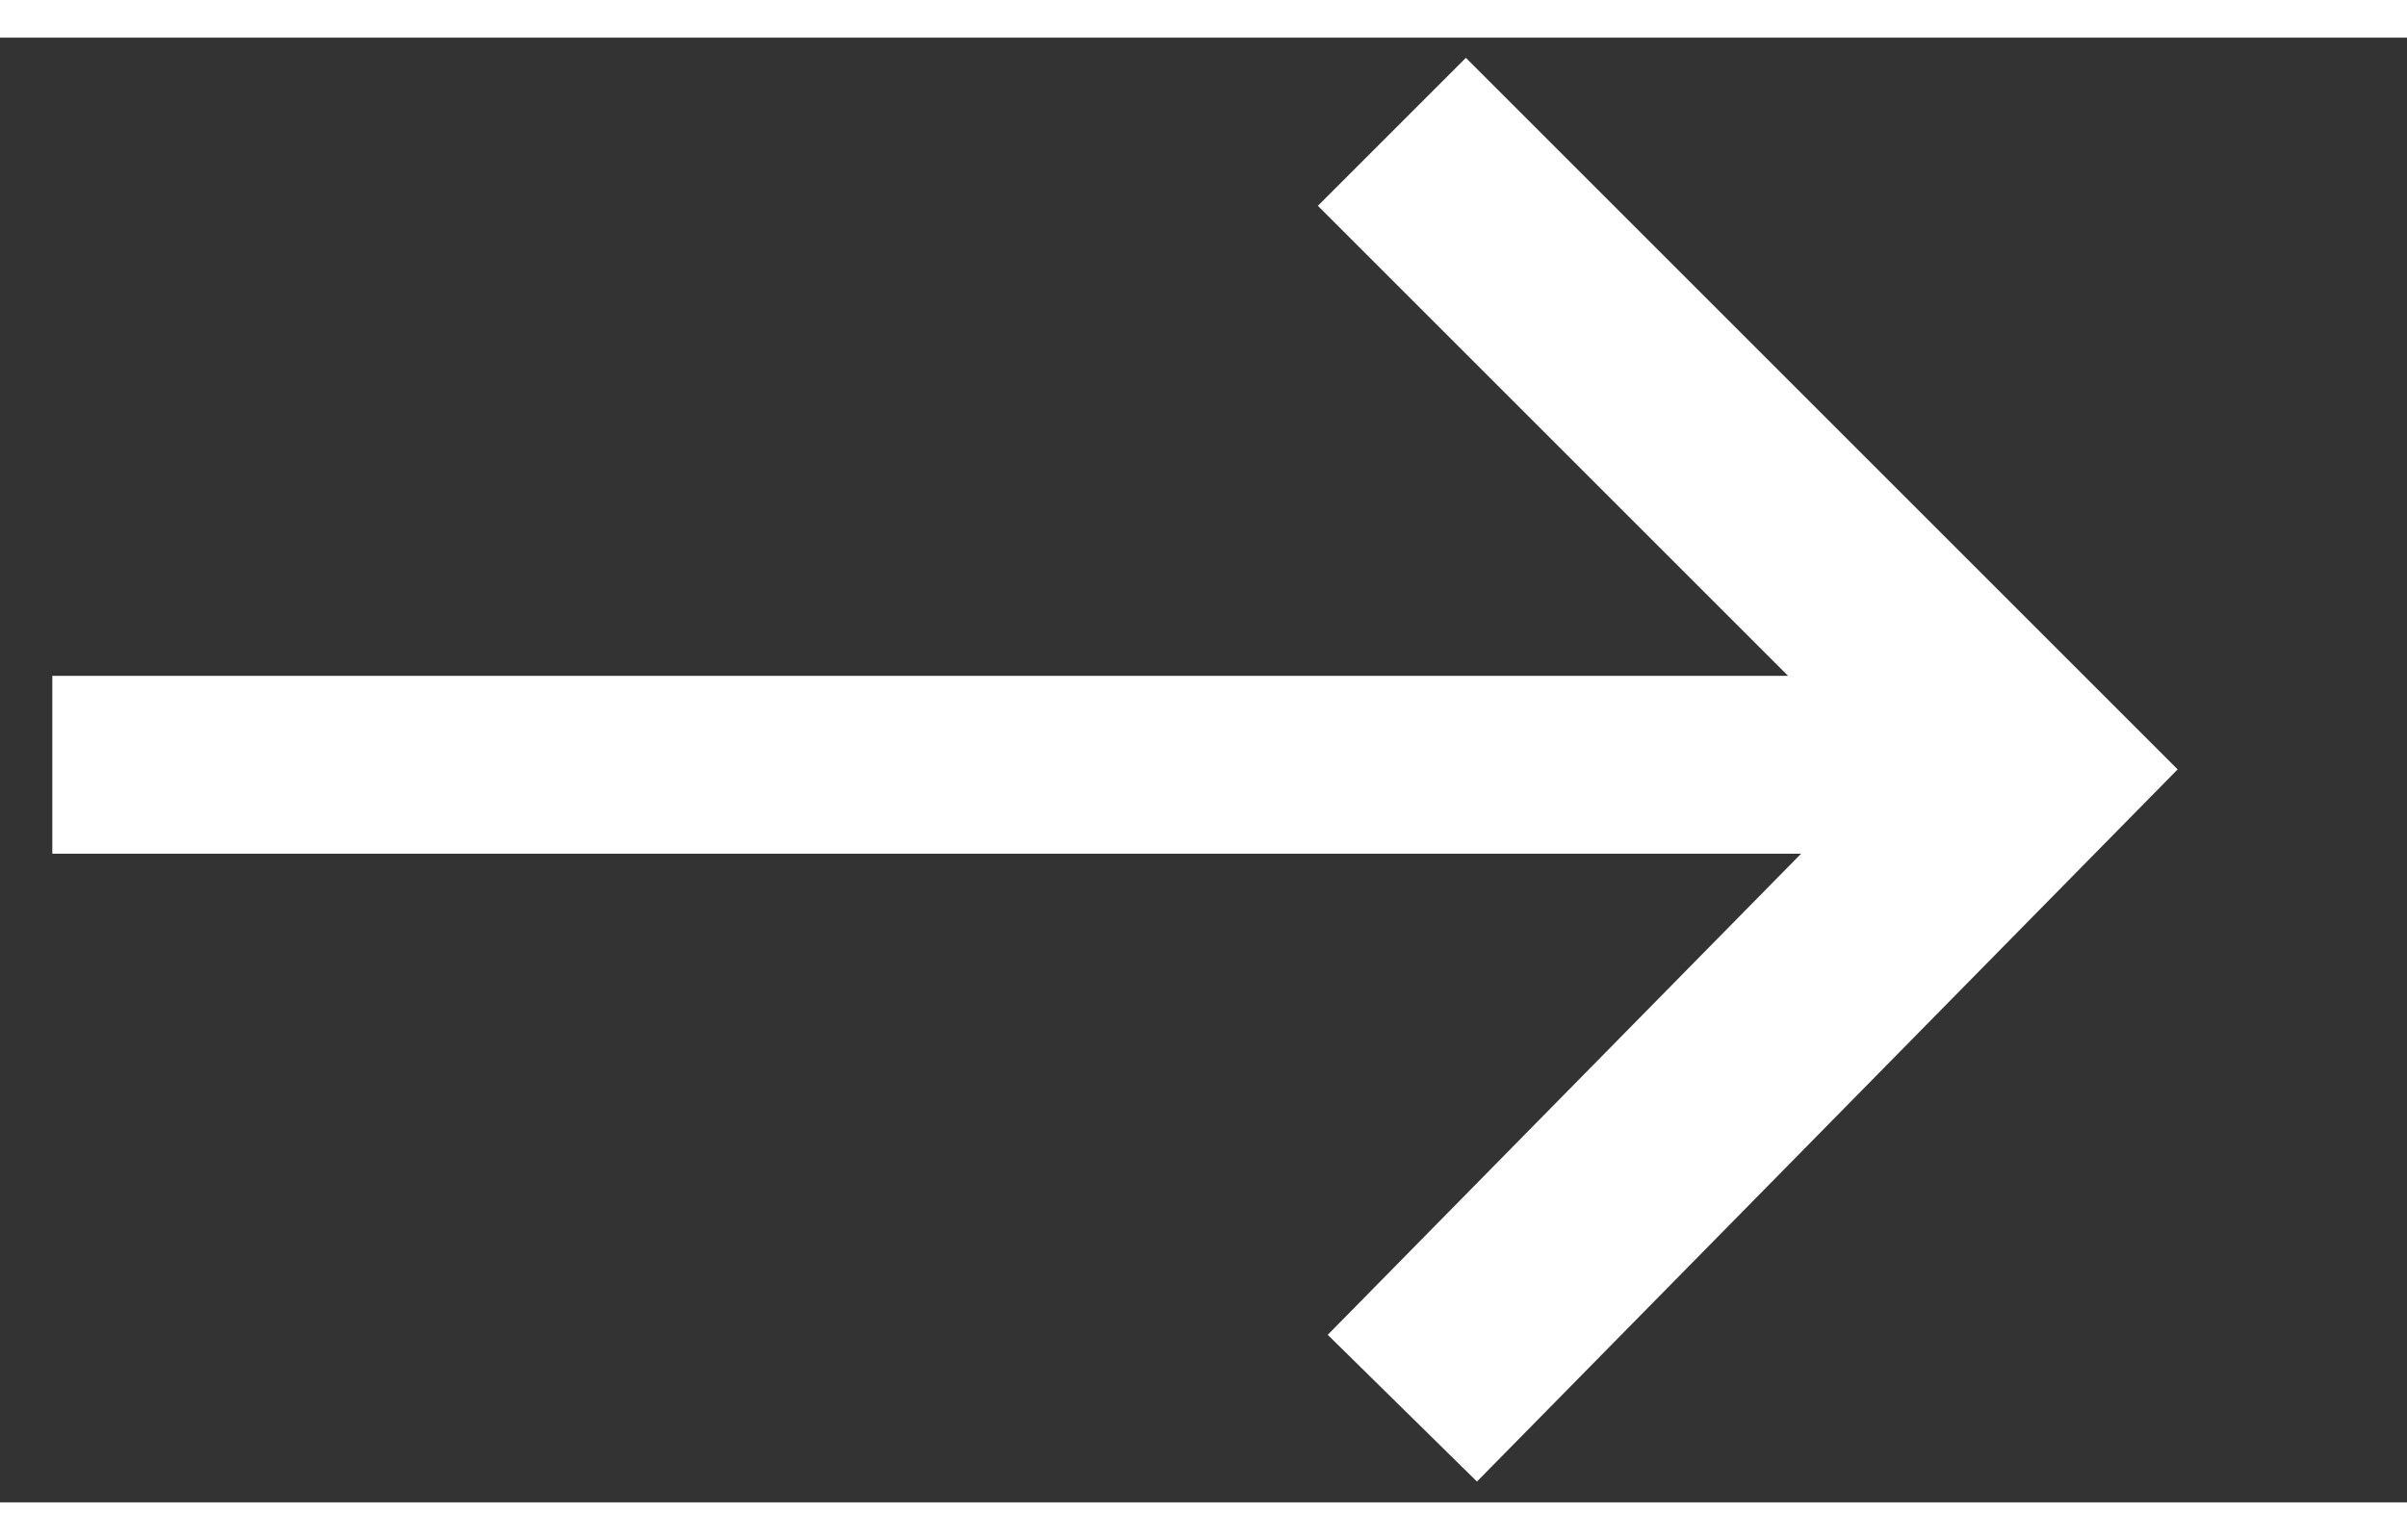 <?xml version="1.0" encoding="utf-8"?>
<svg version="1.1" id="Vrstva_1" xmlns="http://www.w3.org/2000/svg" xmlns:xlink="http://www.w3.org/1999/xlink" x="0px" y="0px"
	 viewBox="0 0 23 14" width="25px" height="16px" style="enable-background:new 0 0 23 14;" xml:space="preserve">
<rect x="0" y="0" width="23" height="14" fill="#333333" stroke="none"/>
<g>
	<g>
		<g transform="matrix(-1 0 0 1 33 0)">
			<g>
				<path fill="none" stroke="#fff" stroke-width="2" stroke-miterlimit="20" d="M19.6,13.1L19.6,13.1L13.6,7l0,0l6.1-6.1l0,0"/>
			</g>
			<g>
				<path fill="#fff" d="M14.5,6.1h18v1.7h-18V6.1z"/>
			</g>
		</g>
	</g>
</g>
</svg>
